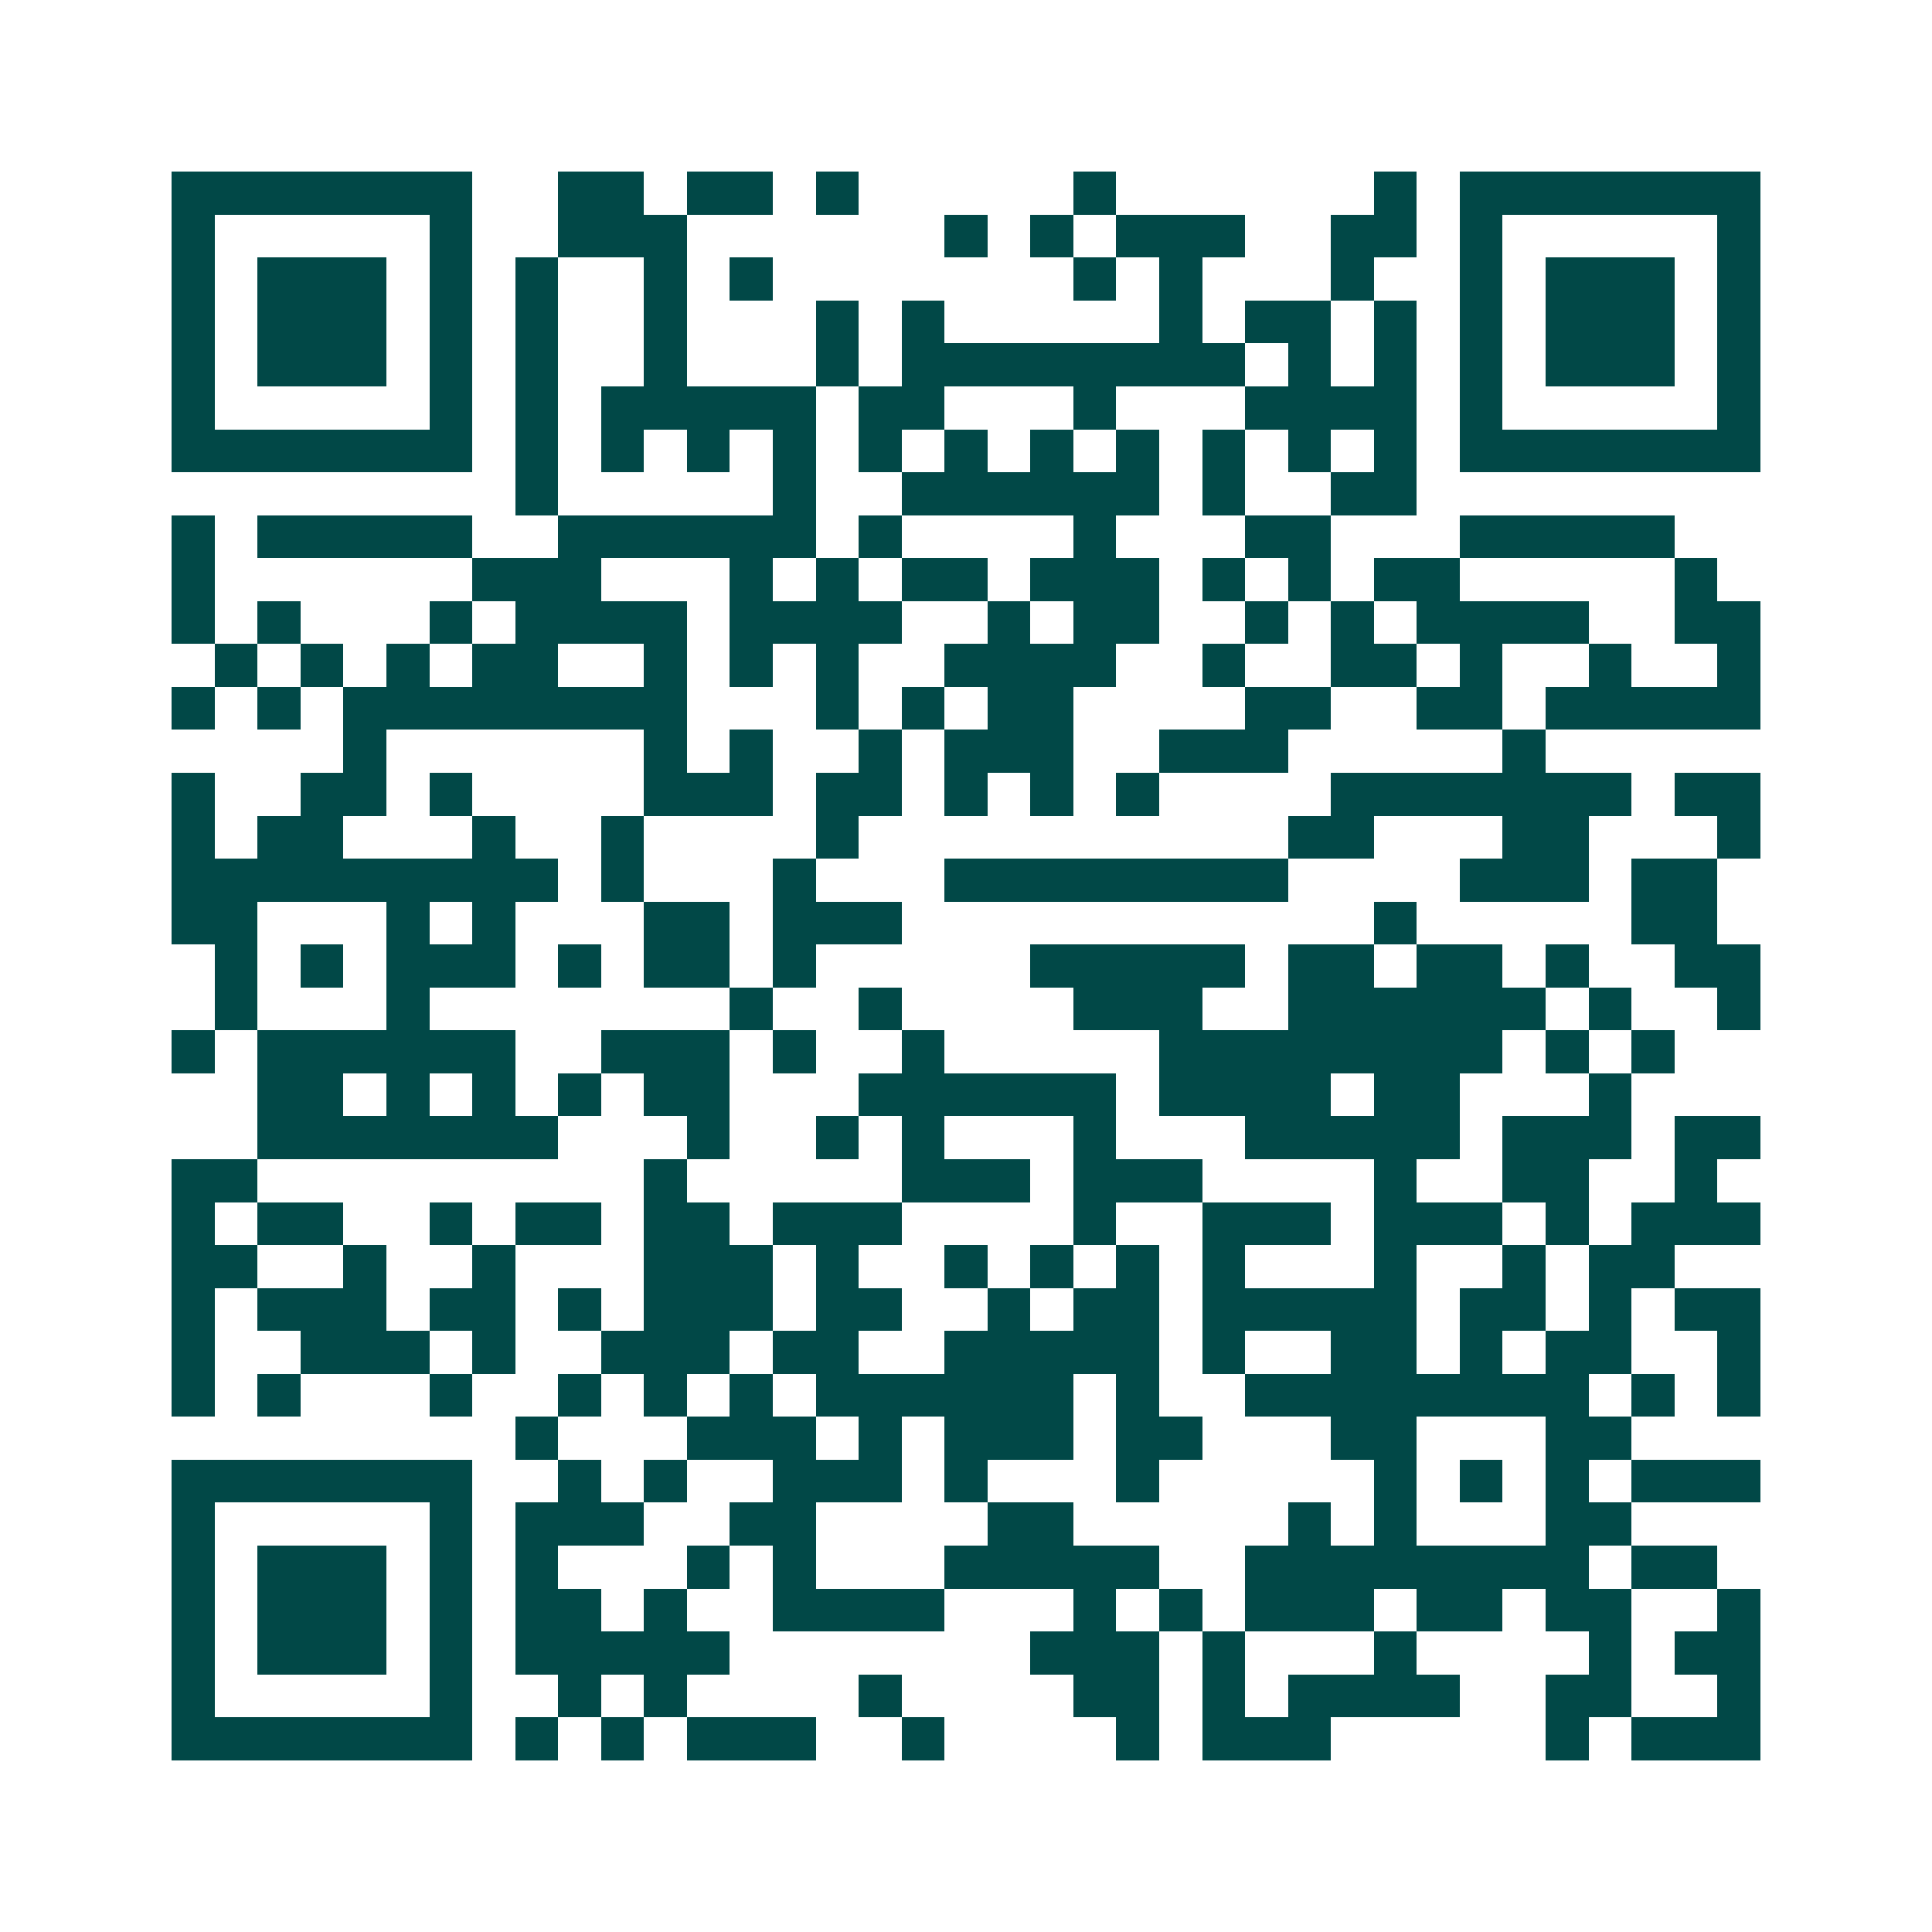 <svg xmlns="http://www.w3.org/2000/svg" width="200" height="200" viewBox="0 0 45 45" shape-rendering="crispEdges"><path fill="#ffffff" d="M0 0h45v45H0z"/><path stroke="#014847" d="M4 4.5h7m2 0h2m1 0h2m1 0h1m5 0h1m6 0h1m1 0h7M4 5.5h1m5 0h1m2 0h3m6 0h1m1 0h1m1 0h3m2 0h2m1 0h1m5 0h1M4 6.5h1m1 0h3m1 0h1m1 0h1m2 0h1m1 0h1m7 0h1m1 0h1m3 0h1m2 0h1m1 0h3m1 0h1M4 7.5h1m1 0h3m1 0h1m1 0h1m2 0h1m3 0h1m1 0h1m5 0h1m1 0h2m1 0h1m1 0h1m1 0h3m1 0h1M4 8.5h1m1 0h3m1 0h1m1 0h1m2 0h1m3 0h1m1 0h8m1 0h1m1 0h1m1 0h1m1 0h3m1 0h1M4 9.5h1m5 0h1m1 0h1m1 0h5m1 0h2m3 0h1m3 0h4m1 0h1m5 0h1M4 10.5h7m1 0h1m1 0h1m1 0h1m1 0h1m1 0h1m1 0h1m1 0h1m1 0h1m1 0h1m1 0h1m1 0h1m1 0h7M12 11.5h1m5 0h1m2 0h6m1 0h1m2 0h2M4 12.5h1m1 0h5m2 0h6m1 0h1m4 0h1m3 0h2m3 0h5M4 13.5h1m6 0h3m3 0h1m1 0h1m1 0h2m1 0h3m1 0h1m1 0h1m1 0h2m5 0h1M4 14.5h1m1 0h1m3 0h1m1 0h4m1 0h4m2 0h1m1 0h2m2 0h1m1 0h1m1 0h4m2 0h2M5 15.5h1m1 0h1m1 0h1m1 0h2m2 0h1m1 0h1m1 0h1m2 0h4m2 0h1m2 0h2m1 0h1m2 0h1m2 0h1M4 16.5h1m1 0h1m1 0h8m3 0h1m1 0h1m1 0h2m4 0h2m2 0h2m1 0h5M8 17.5h1m6 0h1m1 0h1m2 0h1m1 0h3m2 0h3m5 0h1M4 18.5h1m2 0h2m1 0h1m4 0h3m1 0h2m1 0h1m1 0h1m1 0h1m4 0h7m1 0h2M4 19.5h1m1 0h2m3 0h1m2 0h1m4 0h1m10 0h2m3 0h2m3 0h1M4 20.5h9m1 0h1m3 0h1m3 0h8m4 0h3m1 0h2M4 21.5h2m3 0h1m1 0h1m3 0h2m1 0h3m11 0h1m5 0h2M5 22.5h1m1 0h1m1 0h3m1 0h1m1 0h2m1 0h1m5 0h5m1 0h2m1 0h2m1 0h1m2 0h2M5 23.5h1m3 0h1m7 0h1m2 0h1m4 0h3m2 0h6m1 0h1m2 0h1M4 24.5h1m1 0h6m2 0h3m1 0h1m2 0h1m5 0h8m1 0h1m1 0h1M6 25.5h2m1 0h1m1 0h1m1 0h1m1 0h2m3 0h6m1 0h4m1 0h2m3 0h1M6 26.5h7m3 0h1m2 0h1m1 0h1m3 0h1m3 0h5m1 0h3m1 0h2M4 27.5h2m9 0h1m5 0h3m1 0h3m4 0h1m2 0h2m2 0h1M4 28.5h1m1 0h2m2 0h1m1 0h2m1 0h2m1 0h3m4 0h1m2 0h3m1 0h3m1 0h1m1 0h3M4 29.5h2m2 0h1m2 0h1m3 0h3m1 0h1m2 0h1m1 0h1m1 0h1m1 0h1m3 0h1m2 0h1m1 0h2M4 30.5h1m1 0h3m1 0h2m1 0h1m1 0h3m1 0h2m2 0h1m1 0h2m1 0h5m1 0h2m1 0h1m1 0h2M4 31.5h1m2 0h3m1 0h1m2 0h3m1 0h2m2 0h5m1 0h1m2 0h2m1 0h1m1 0h2m2 0h1M4 32.5h1m1 0h1m3 0h1m2 0h1m1 0h1m1 0h1m1 0h6m1 0h1m2 0h8m1 0h1m1 0h1M12 33.5h1m3 0h3m1 0h1m1 0h3m1 0h2m3 0h2m3 0h2M4 34.5h7m2 0h1m1 0h1m2 0h3m1 0h1m3 0h1m5 0h1m1 0h1m1 0h1m1 0h3M4 35.5h1m5 0h1m1 0h3m2 0h2m4 0h2m5 0h1m1 0h1m3 0h2M4 36.5h1m1 0h3m1 0h1m1 0h1m3 0h1m1 0h1m3 0h5m2 0h8m1 0h2M4 37.5h1m1 0h3m1 0h1m1 0h2m1 0h1m2 0h4m3 0h1m1 0h1m1 0h3m1 0h2m1 0h2m2 0h1M4 38.5h1m1 0h3m1 0h1m1 0h5m7 0h3m1 0h1m3 0h1m4 0h1m1 0h2M4 39.5h1m5 0h1m2 0h1m1 0h1m4 0h1m4 0h2m1 0h1m1 0h4m2 0h2m2 0h1M4 40.5h7m1 0h1m1 0h1m1 0h3m2 0h1m4 0h1m1 0h3m5 0h1m1 0h3"/></svg>
